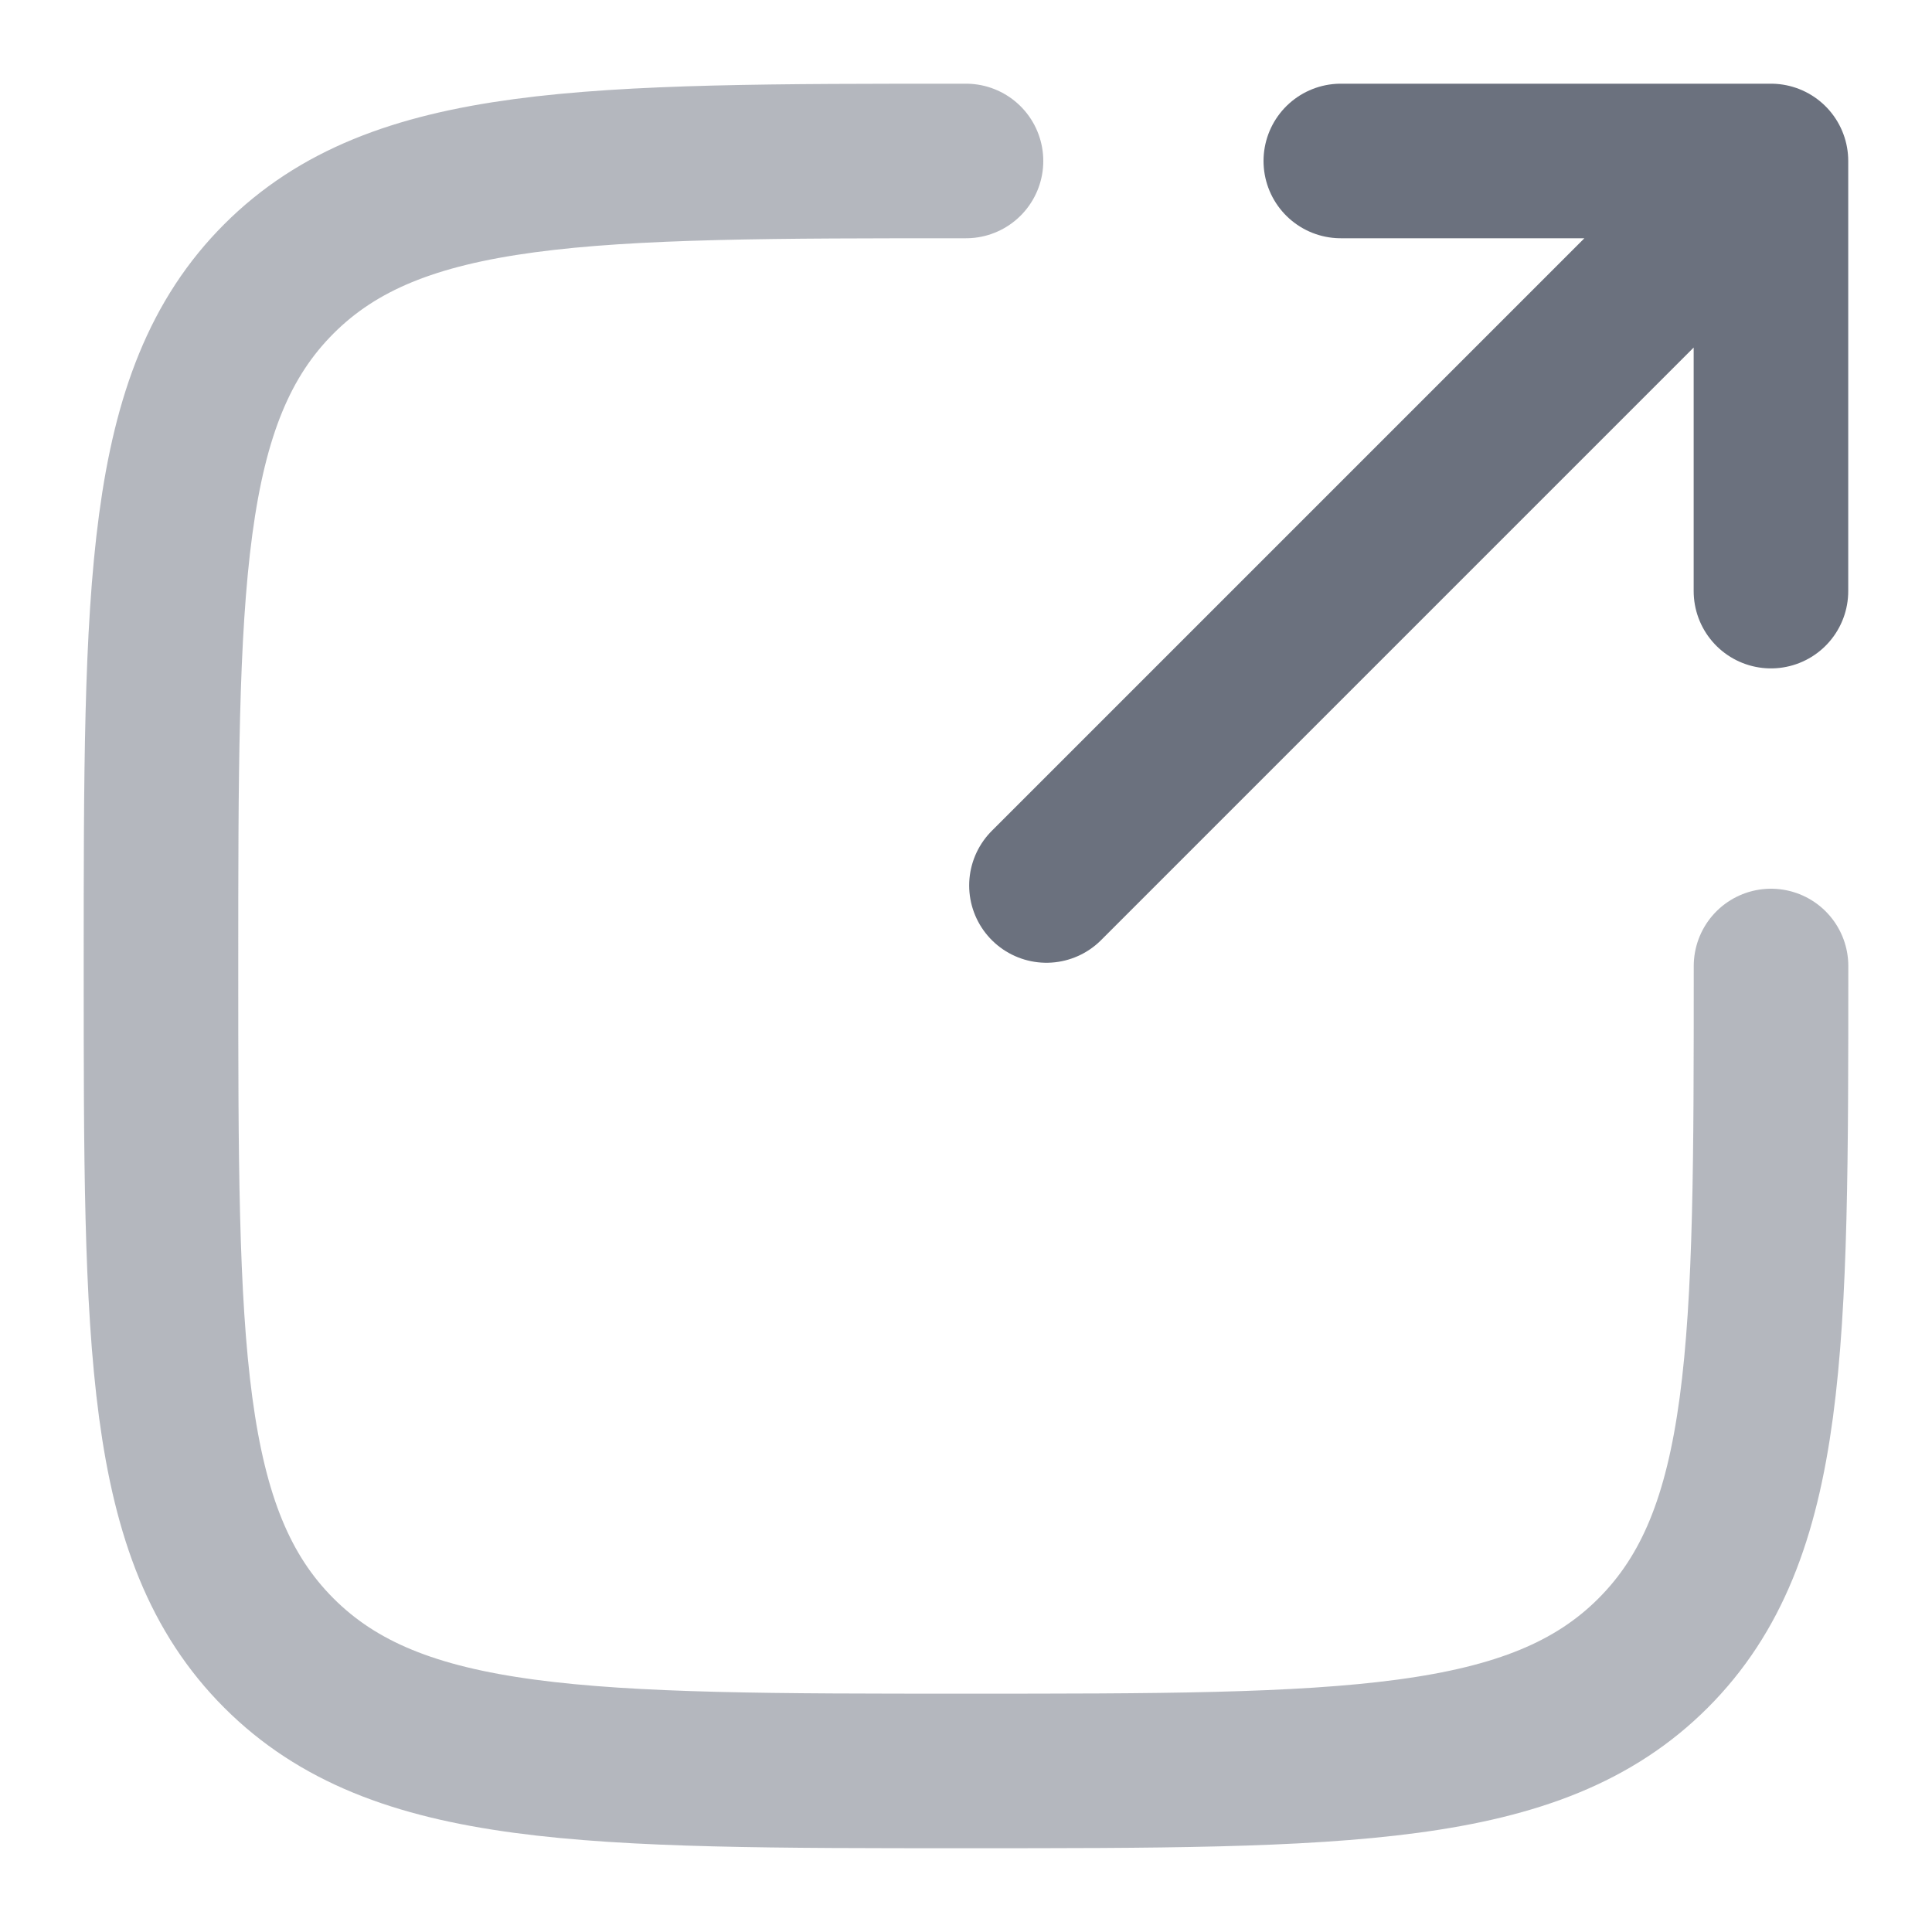 <svg width="25" height="25" viewBox="0 0 25 25" fill="none" xmlns="http://www.w3.org/2000/svg">
<path d="M13.541 11.458L22.916 2.083M22.916 2.083H17.35M22.916 2.083V7.649" stroke="#6B717E" stroke-width="2" stroke-linecap="round" stroke-linejoin="round"/>
<path opacity="0.5" d="M22.917 12.5C22.917 17.41 22.917 19.865 21.391 21.391C19.866 22.916 17.411 22.916 12.5 22.916C7.59 22.916 5.134 22.916 3.609 21.391C2.083 19.865 2.083 17.41 2.083 12.5C2.083 7.589 2.083 5.134 3.609 3.608C5.134 2.083 7.59 2.083 12.5 2.083" stroke="#6B717E" stroke-width="2" stroke-linecap="round"/>
</svg>
